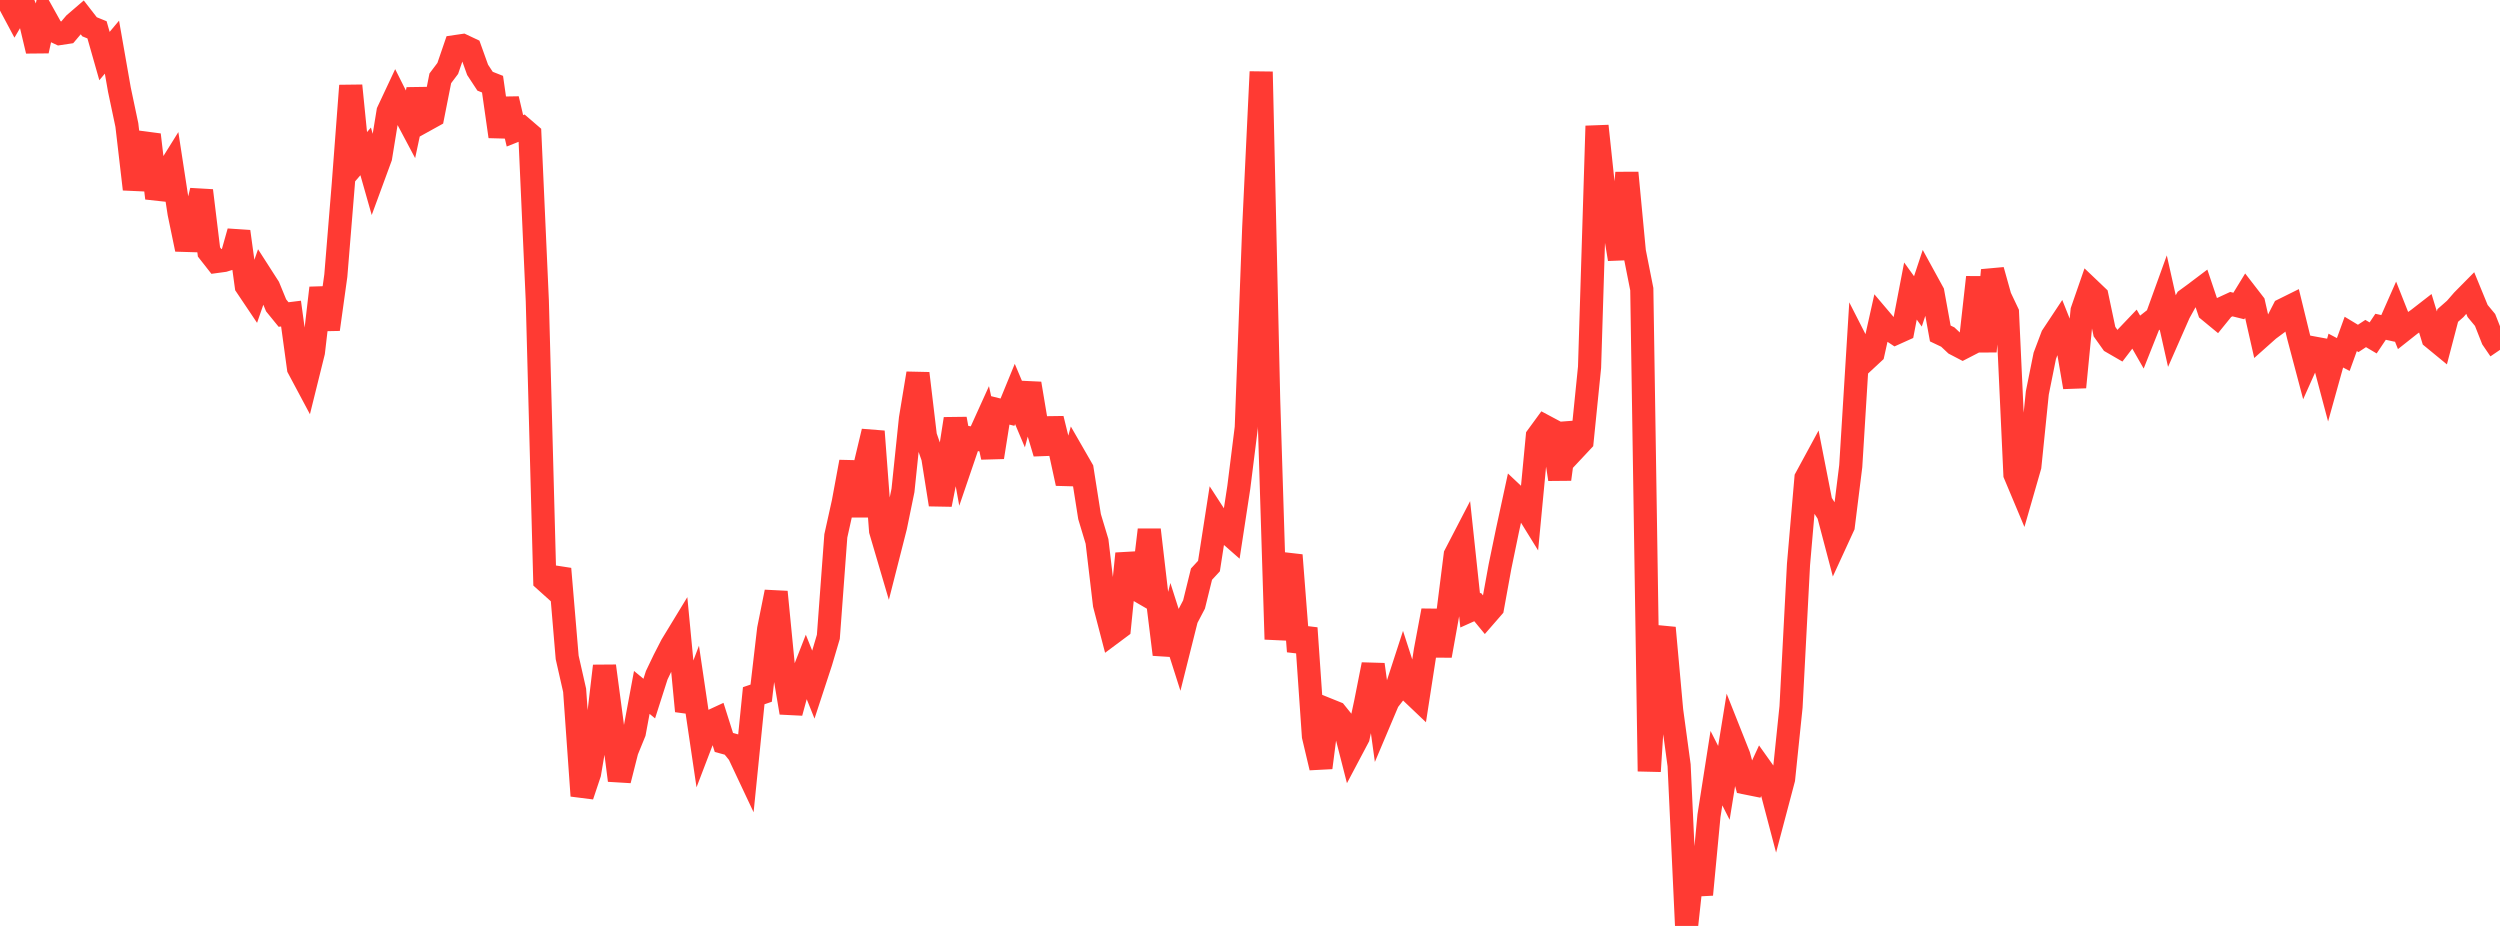 <?xml version="1.0" standalone="no"?>
<!DOCTYPE svg PUBLIC "-//W3C//DTD SVG 1.1//EN" "http://www.w3.org/Graphics/SVG/1.1/DTD/svg11.dtd">

<svg width="135" height="50" viewBox="0 0 135 50" preserveAspectRatio="none" 
  xmlns="http://www.w3.org/2000/svg"
  xmlns:xlink="http://www.w3.org/1999/xlink">


<polyline points="0.0, 0.491 0.403, 0.0 0.806, 0.755 1.209, 0.068 1.612, 1.053 2.015, 2.75 2.418, 0.899 2.821, 1.622 3.224, 1.811 3.627, 1.75 4.03, 1.275 4.433, 0.928 4.836, 1.447 5.239, 1.611 5.642, 3.027 6.045, 2.546 6.448, 4.843 6.851, 6.754 7.254, 10.215 7.657, 8.29 8.06, 7.278 8.463, 10.702 8.866, 9.542 9.269, 8.895 9.672, 11.518 10.075, 13.463 10.478, 11.968 10.881, 10.292 11.284, 13.605 11.687, 14.119 12.09, 14.064 12.493, 13.938 12.896, 12.505 13.299, 15.445 13.701, 16.044 14.104, 14.88 14.507, 15.508 14.91, 16.489 15.313, 16.984 15.716, 16.934 16.119, 19.881 16.522, 20.637 16.925, 19.013 17.328, 15.55 17.731, 17.784 18.134, 14.885 18.537, 9.954 18.94, 4.625 19.343, 8.643 19.746, 8.175 20.149, 9.593 20.552, 8.496 20.955, 6.024 21.358, 5.165 21.761, 5.969 22.164, 6.728 22.567, 4.836 22.97, 6.491 23.373, 6.268 23.776, 4.23 24.179, 3.695 24.582, 2.518 24.985, 2.459 25.388, 2.649 25.791, 3.772 26.194, 4.386 26.597, 4.545 27.0, 7.372 27.403, 5.341 27.806, 7.064 28.209, 6.904 28.612, 7.251 29.015, 16.244 29.418, 31.335 29.821, 31.697 30.224, 30.717 30.627, 35.5 31.03, 37.277 31.433, 42.972 31.836, 41.767 32.239, 39.396 32.642, 35.964 33.045, 38.996 33.448, 42.139 33.851, 40.545 34.254, 39.558 34.657, 37.39 35.06, 37.723 35.463, 36.464 35.866, 35.624 36.269, 34.839 36.672, 34.177 37.075, 38.399 37.478, 37.336 37.881, 40.061 38.284, 39.006 38.687, 38.819 39.09, 40.092 39.493, 40.203 39.896, 40.699 40.299, 41.555 40.701, 37.569 41.104, 37.431 41.507, 33.971 41.91, 31.965 42.313, 36.092 42.716, 38.485 43.119, 37.007 43.522, 35.974 43.925, 36.979 44.328, 35.75 44.731, 34.388 45.134, 28.94 45.537, 27.123 45.94, 24.942 46.343, 27.86 46.746, 24.984 47.149, 23.297 47.552, 28.659 47.955, 30.028 48.358, 28.444 48.761, 26.481 49.164, 22.605 49.567, 20.163 49.97, 23.547 50.373, 24.708 50.776, 27.247 51.179, 25.205 51.582, 22.618 51.985, 24.833 52.388, 23.651 52.791, 23.722 53.194, 22.832 53.597, 24.691 54.0, 22.157 54.403, 22.258 54.806, 21.275 55.209, 22.23 55.612, 20.713 56.015, 23.121 56.418, 24.473 56.821, 22.611 57.224, 24.25 57.627, 26.104 58.03, 24.64 58.433, 25.341 58.836, 27.898 59.239, 29.237 59.642, 32.649 60.045, 34.195 60.448, 33.895 60.851, 29.896 61.254, 31.753 61.657, 31.987 62.06, 28.61 62.463, 32.068 62.866, 35.34 63.269, 33.754 63.672, 35.019 64.075, 33.411 64.478, 32.642 64.881, 31.004 65.284, 30.568 65.687, 27.973 66.09, 28.595 66.493, 28.948 66.896, 26.312 67.299, 23.092 67.701, 12.313 68.104, 3.877 68.507, 21.568 68.91, 34.521 69.313, 31.254 69.716, 29.981 70.119, 35.177 70.522, 33.917 70.925, 39.751 71.328, 41.454 71.731, 38.33 72.134, 38.493 72.537, 38.994 72.94, 40.57 73.343, 39.809 73.746, 37.922 74.149, 35.885 74.552, 38.81 74.955, 37.857 75.358, 37.335 75.761, 36.095 76.164, 37.343 76.567, 37.726 76.97, 35.124 77.373, 32.972 77.776, 35.408 78.179, 33.164 78.582, 29.966 78.985, 29.19 79.388, 32.962 79.791, 32.781 80.194, 33.271 80.597, 32.808 81.0, 30.593 81.403, 28.643 81.806, 26.781 82.209, 27.16 82.612, 27.812 83.015, 23.569 83.418, 23.018 83.821, 23.233 84.224, 25.88 84.627, 22.872 85.03, 24.251 85.433, 23.821 85.836, 19.833 86.239, 6.804 86.642, 10.599 87.045, 11.553 87.448, 13.993 87.851, 9.331 88.254, 13.582 88.657, 15.616 89.06, 41.65 89.463, 35.291 89.866, 33.905 90.269, 38.36 90.672, 41.324 91.075, 50.0 91.478, 46.297 91.881, 48.308 92.284, 44.055 92.687, 41.48 93.09, 42.275 93.493, 39.792 93.896, 40.807 94.299, 42.285 94.701, 42.366 95.104, 41.493 95.507, 42.059 95.91, 43.59 96.313, 42.067 96.716, 38.172 97.119, 30.48 97.522, 25.815 97.925, 25.072 98.328, 27.127 98.731, 27.755 99.134, 29.286 99.537, 28.41 99.94, 25.175 100.343, 18.648 100.746, 19.438 101.149, 19.064 101.552, 17.255 101.955, 17.73 102.358, 17.996 102.761, 17.814 103.164, 15.716 103.567, 16.275 103.97, 15.056 104.373, 15.791 104.776, 18.008 105.179, 18.199 105.582, 18.578 105.985, 18.788 106.388, 18.58 106.791, 14.974 107.194, 18.976 107.597, 14.59 108.0, 16.031 108.403, 16.882 108.806, 25.617 109.209, 26.578 109.612, 25.177 110.015, 21.217 110.418, 19.216 110.821, 18.148 111.224, 17.54 111.627, 18.551 112.03, 20.908 112.433, 16.777 112.836, 15.614 113.239, 15.998 113.642, 17.908 114.045, 18.475 114.448, 18.708 114.851, 18.181 115.254, 17.758 115.657, 18.464 116.06, 17.45 116.463, 17.133 116.866, 16.019 117.269, 17.819 117.672, 16.903 118.075, 16.176 118.478, 15.882 118.881, 15.578 119.284, 16.775 119.687, 17.107 120.09, 16.61 120.493, 16.424 120.896, 16.524 121.299, 15.866 121.701, 16.386 122.104, 18.161 122.507, 17.802 122.91, 17.504 123.313, 16.719 123.716, 16.519 124.119, 18.168 124.522, 19.69 124.925, 18.789 125.328, 18.863 125.731, 20.379 126.134, 18.932 126.537, 19.144 126.94, 18.032 127.343, 18.275 127.746, 18.01 128.149, 18.248 128.552, 17.646 128.955, 17.735 129.358, 16.823 129.761, 17.84 130.164, 17.521 130.567, 17.239 130.97, 16.926 131.373, 18.244 131.776, 18.575 132.179, 17.036 132.582, 16.682 132.985, 16.219 133.388, 15.811 133.791, 16.793 134.194, 17.278 134.597, 18.301 135.0, 18.892" fill="none" stroke="#ff3a33" stroke-width="1.25"/>

</svg>